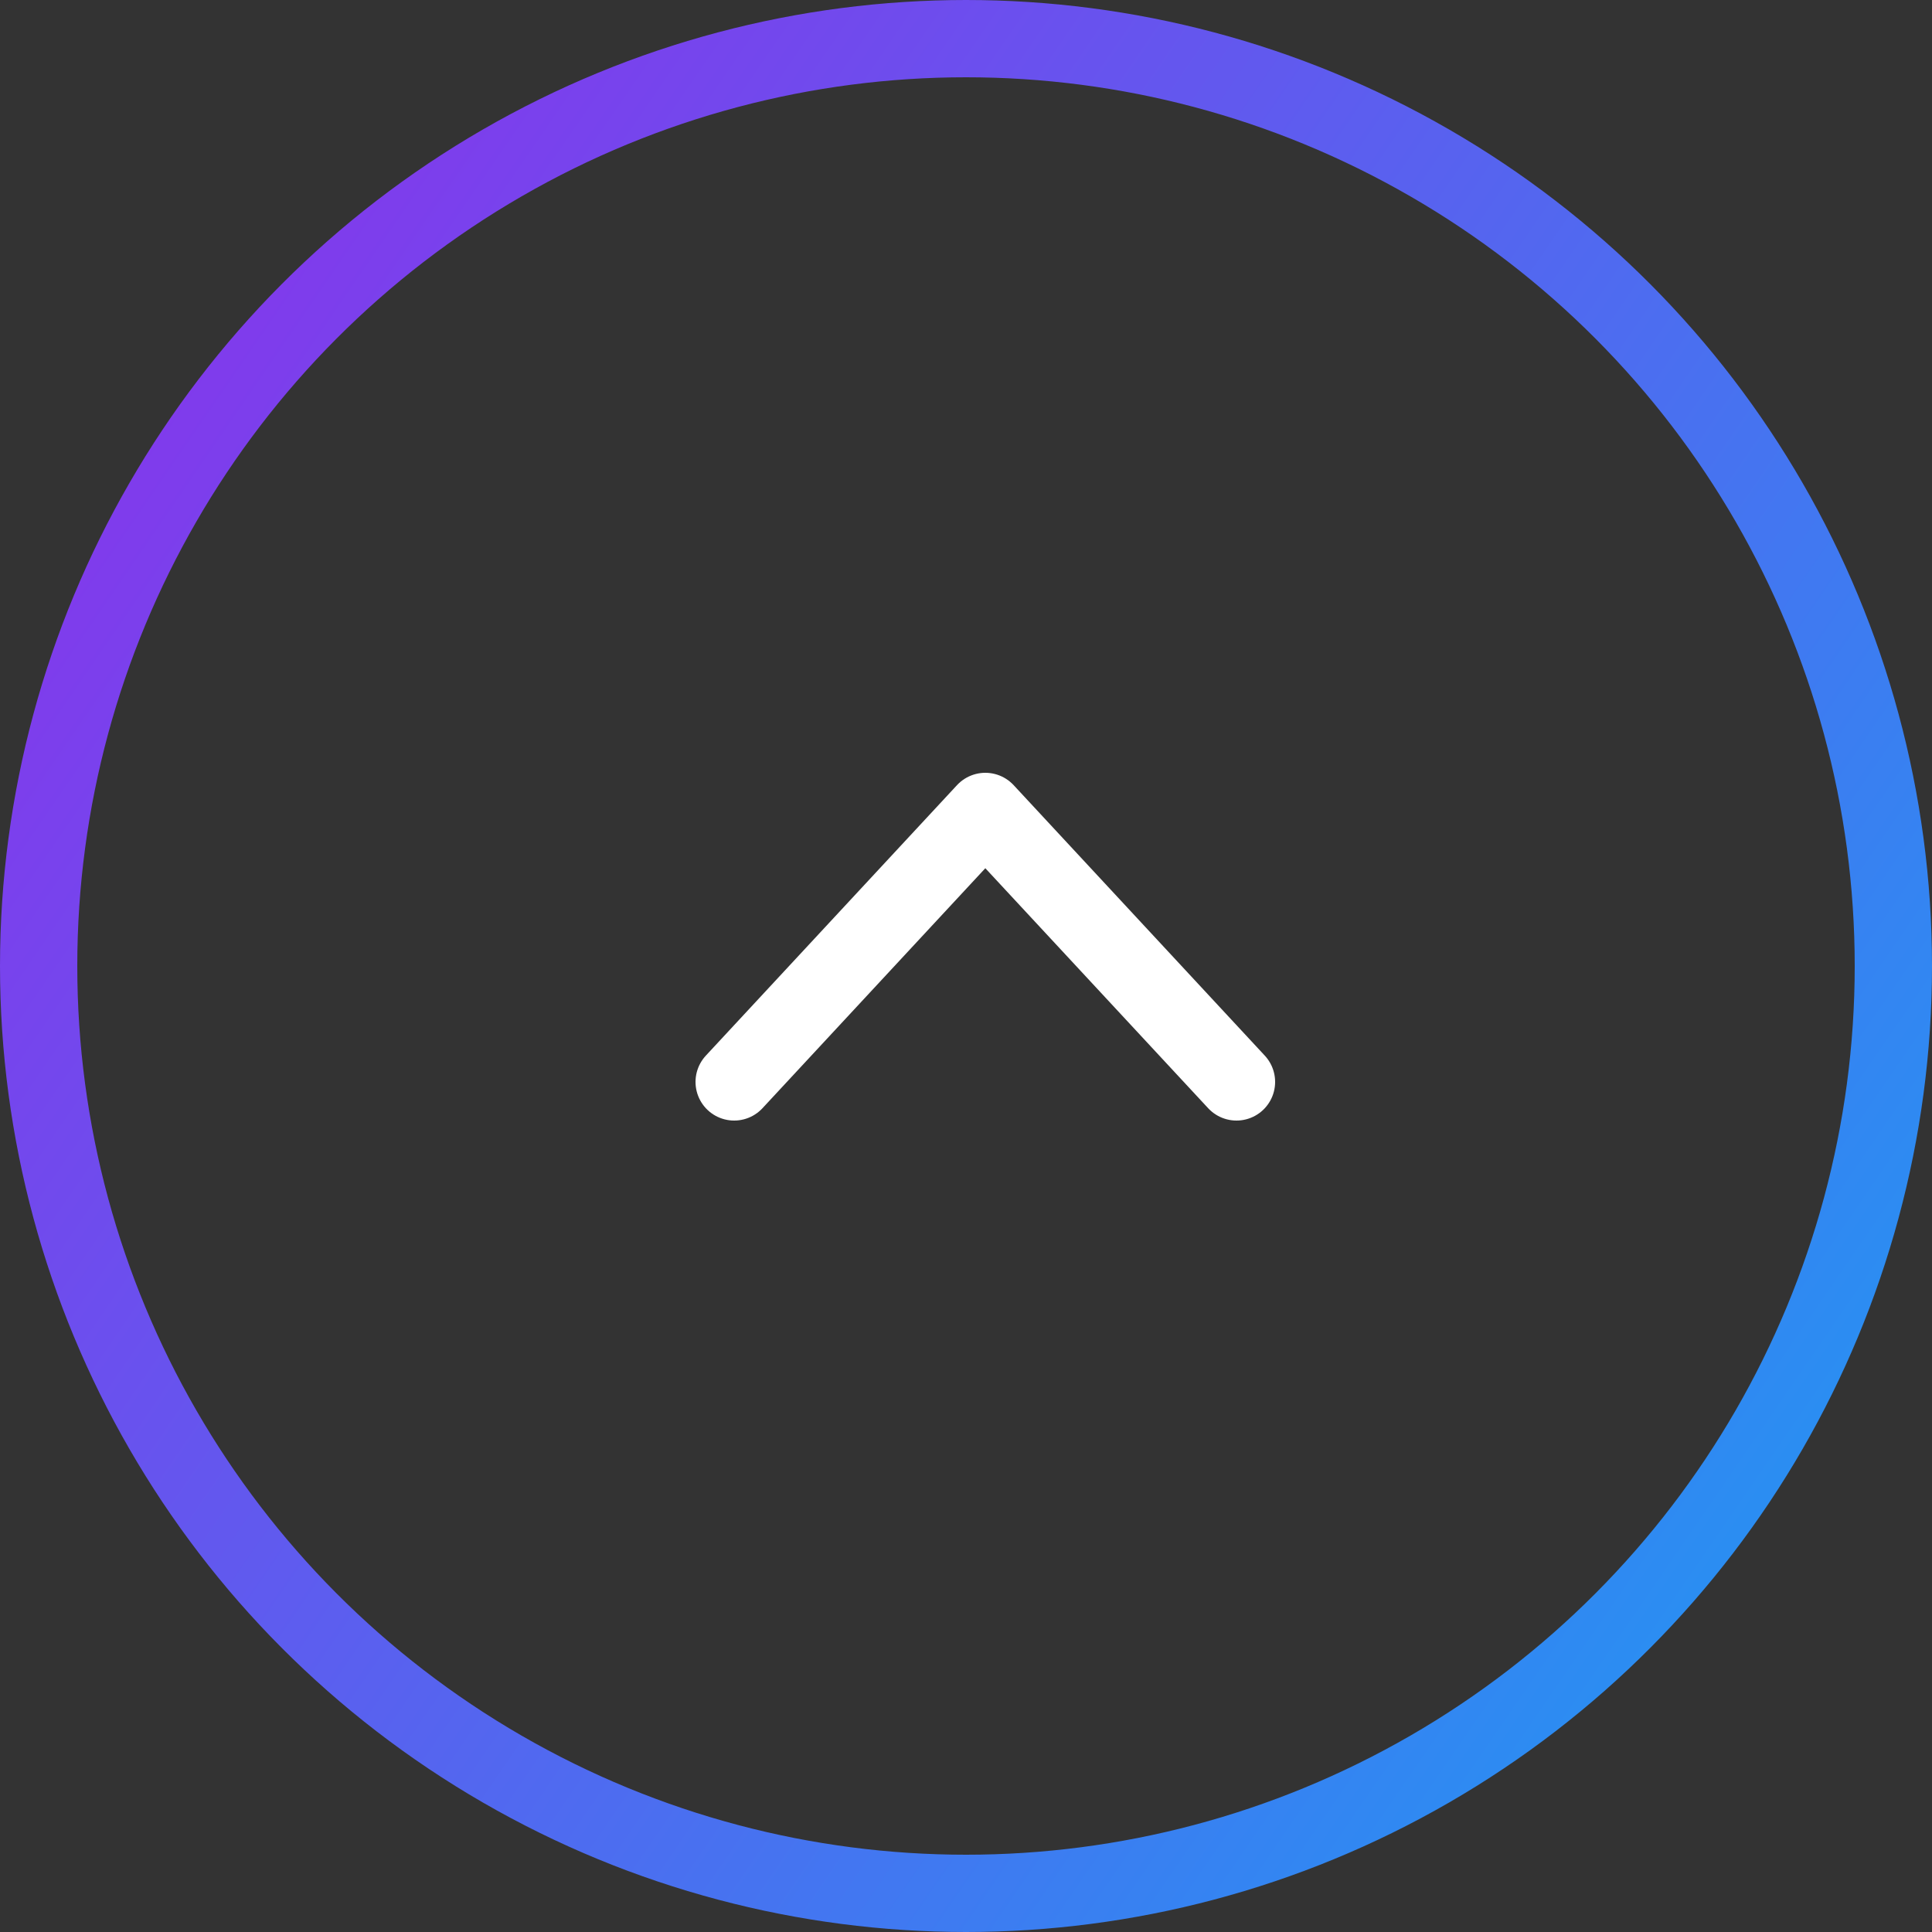 <svg width="50" height="50" xmlns="http://www.w3.org/2000/svg"><rect width="100%" height="100%" fill="#333333" stroke="none"/><defs><linearGradient x1="3.982%" y1="20.941%" x2="100%" y2="86.878%" id="a"><stop stop-color="#8239EC" offset="0%"/><stop stop-color="#2296F3" offset="100%"/></linearGradient></defs><g stroke-width="2" fill="none" fill-rule="evenodd"><circle stroke="url(#a)" cx="25" cy="25" r="24"/><path stroke="#FFF" stroke-linecap="round" stroke-linejoin="round" d="M19 28l6.5-7h0l6.5 7"/></g></svg>